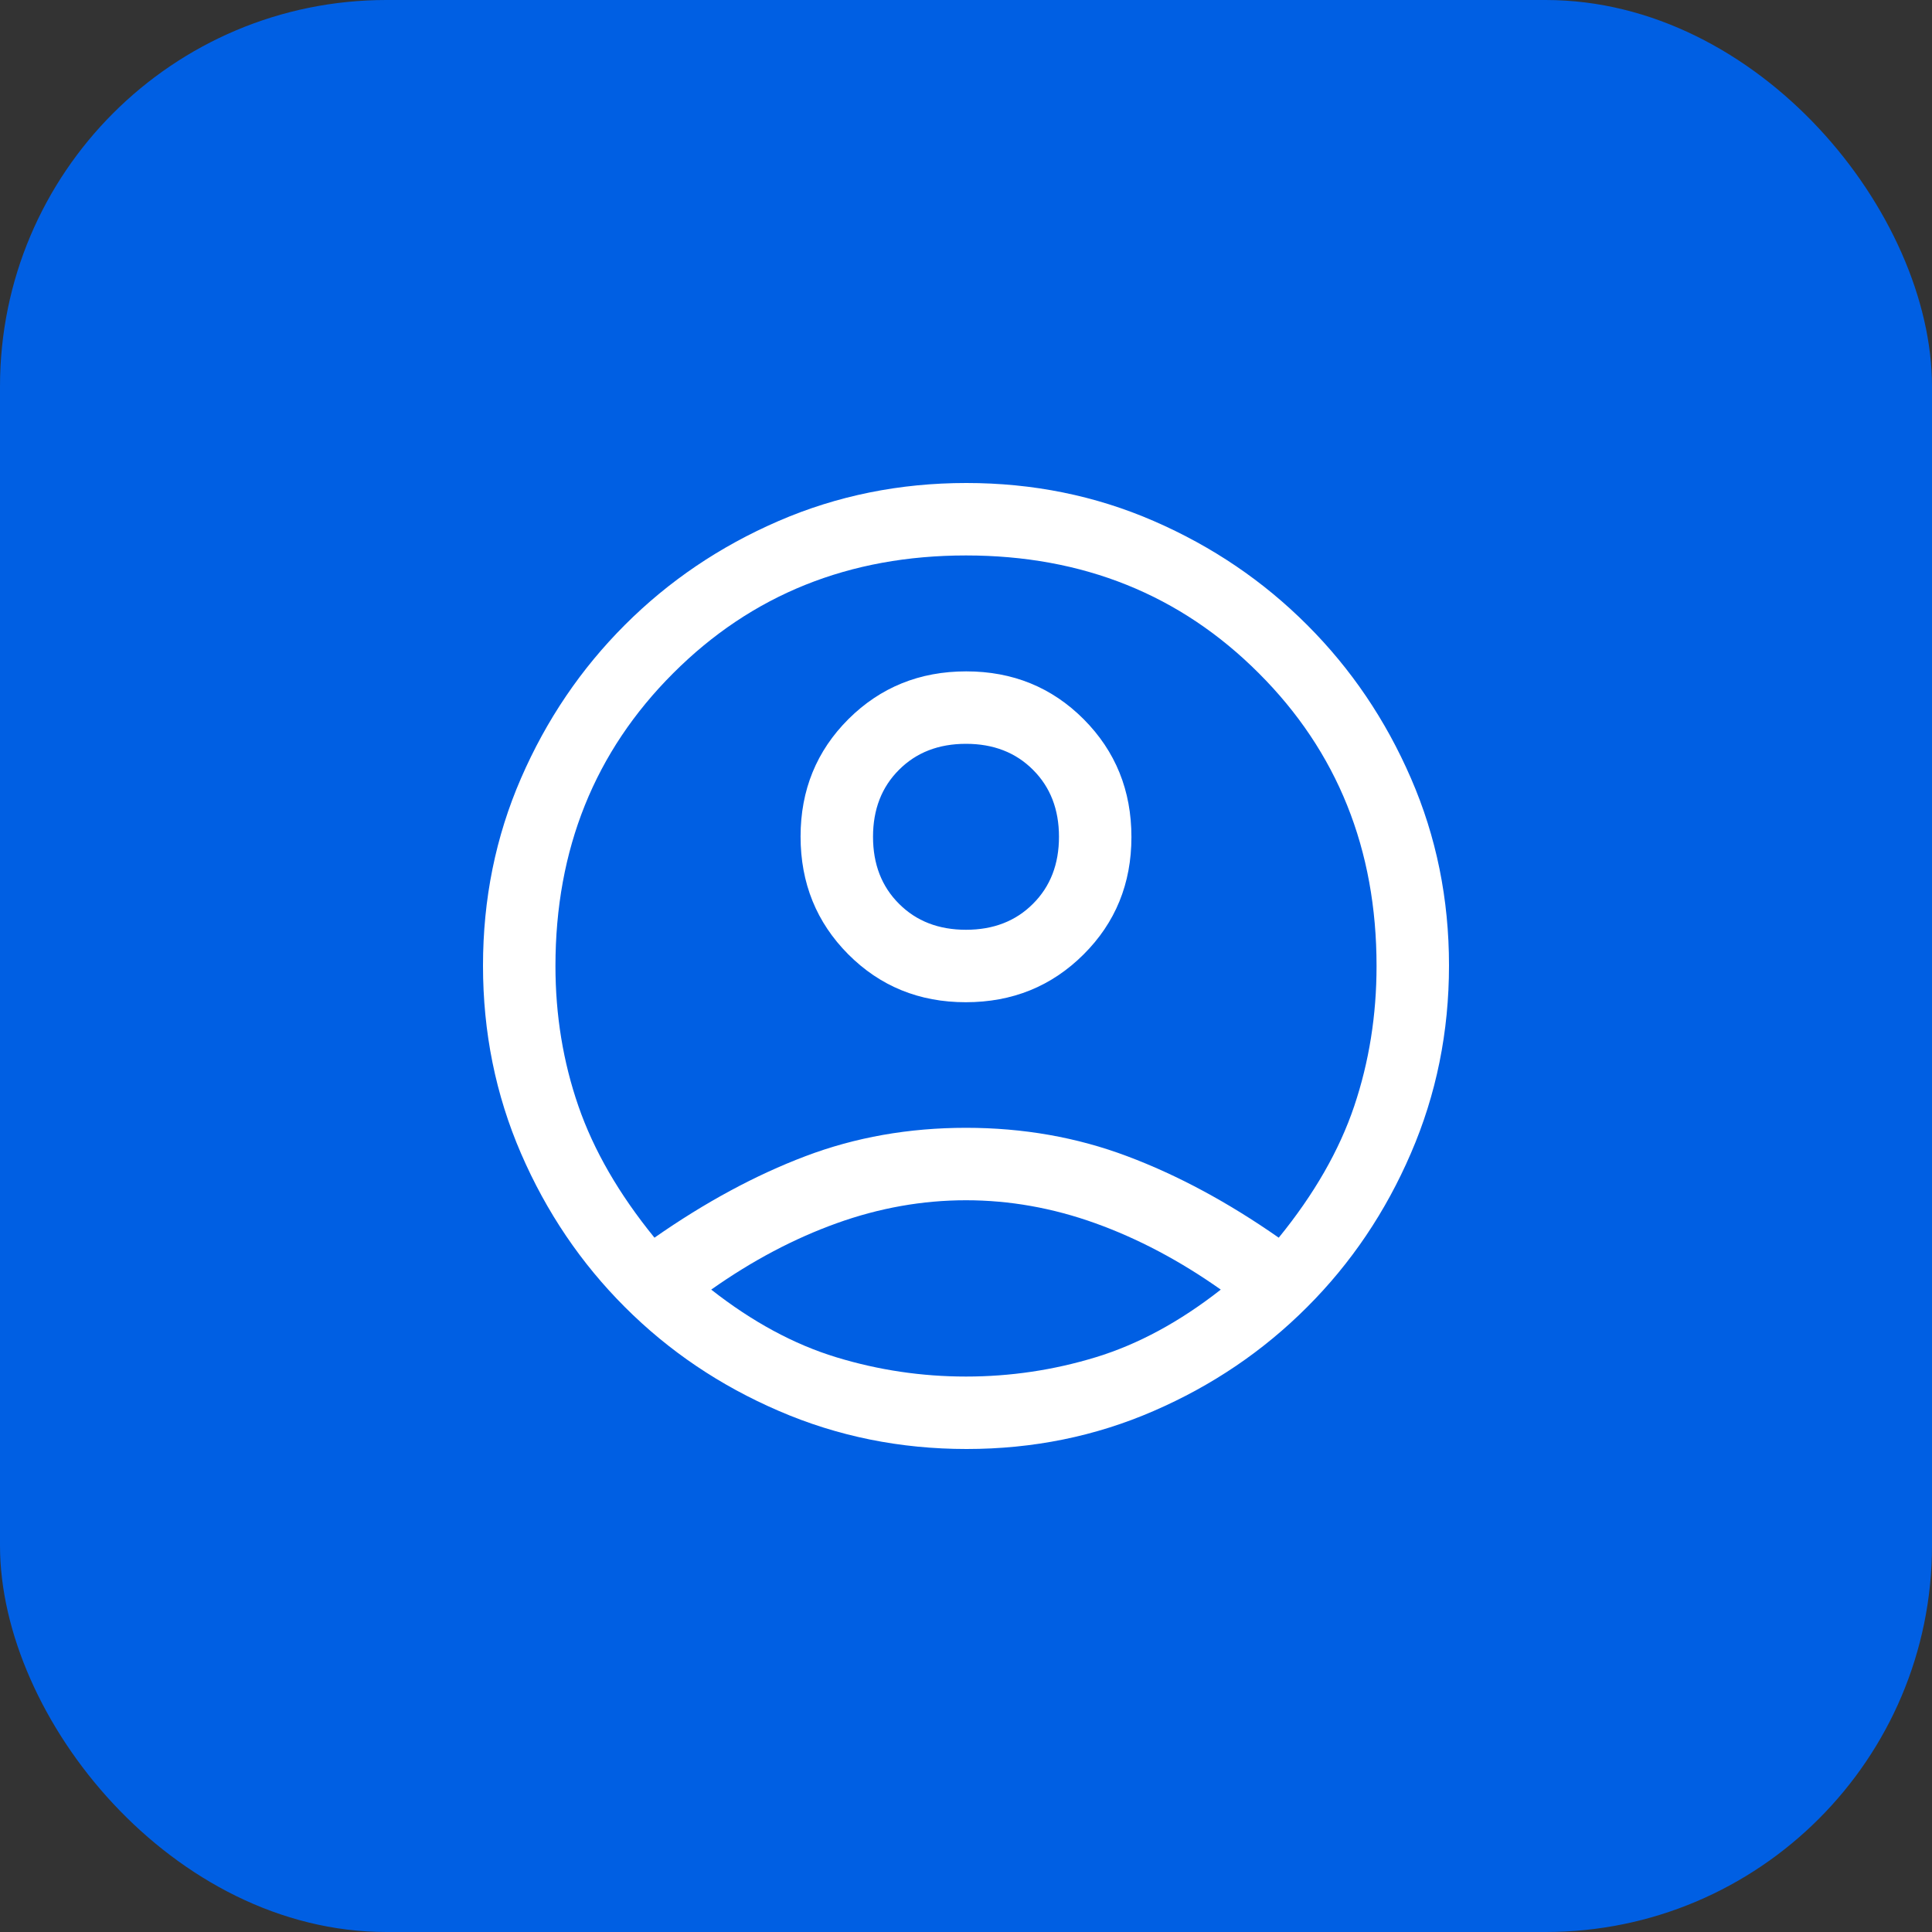 <?xml version="1.0" encoding="UTF-8"?> <svg xmlns="http://www.w3.org/2000/svg" width="40" height="40" viewBox="0 0 40 40" fill="none"><rect x="0" y="0" width="40" height="40" fill="#333333" stroke="none"/> <rect width="40" height="40" rx="8" fill="#005FE3"></rect> <path d="M13.55 25.625C14.6 24.892 15.642 24.329 16.675 23.938C17.708 23.546 18.817 23.35 20 23.35C21.183 23.35 22.296 23.546 23.337 23.938C24.379 24.329 25.425 24.892 26.475 25.625C27.208 24.725 27.729 23.817 28.038 22.9C28.346 21.983 28.5 21.017 28.5 20C28.5 17.583 27.688 15.562 26.062 13.938C24.438 12.312 22.417 11.5 20 11.5C17.583 11.5 15.562 12.312 13.938 13.938C12.312 15.562 11.5 17.583 11.5 20C11.5 21.017 11.658 21.983 11.975 22.9C12.292 23.817 12.817 24.725 13.55 25.625ZM19.995 20.75C19.032 20.75 18.221 20.419 17.562 19.758C16.904 19.096 16.575 18.284 16.575 17.32C16.575 16.357 16.906 15.546 17.567 14.887C18.229 14.229 19.041 13.9 20.005 13.9C20.968 13.9 21.779 14.231 22.438 14.892C23.096 15.554 23.425 16.366 23.425 17.33C23.425 18.293 23.094 19.104 22.433 19.762C21.771 20.421 20.959 20.75 19.995 20.75ZM20.012 30C18.637 30 17.342 29.738 16.125 29.212C14.908 28.688 13.846 27.971 12.938 27.062C12.029 26.154 11.312 25.094 10.787 23.881C10.262 22.668 10 21.372 10 19.993C10 18.614 10.262 17.321 10.787 16.113C11.312 14.904 12.029 13.846 12.938 12.938C13.846 12.029 14.906 11.312 16.119 10.787C17.332 10.262 18.628 10 20.007 10C21.386 10 22.679 10.262 23.887 10.787C25.096 11.312 26.154 12.029 27.062 12.938C27.971 13.846 28.688 14.904 29.212 16.113C29.738 17.322 30 18.614 30 19.988C30 21.363 29.738 22.658 29.212 23.875C28.688 25.092 27.971 26.154 27.062 27.062C26.154 27.971 25.096 28.688 23.887 29.212C22.678 29.738 21.386 30 20.012 30ZM20 28.5C20.917 28.5 21.812 28.367 22.688 28.1C23.562 27.833 24.425 27.367 25.275 26.7C24.425 26.1 23.558 25.642 22.675 25.325C21.792 25.008 20.9 24.85 20 24.85C19.1 24.85 18.208 25.008 17.325 25.325C16.442 25.642 15.575 26.1 14.725 26.7C15.575 27.367 16.438 27.833 17.312 28.1C18.188 28.367 19.083 28.5 20 28.5ZM20 19.25C20.567 19.25 21.029 19.071 21.387 18.712C21.746 18.354 21.925 17.892 21.925 17.325C21.925 16.758 21.746 16.296 21.387 15.938C21.029 15.579 20.567 15.4 20 15.4C19.433 15.4 18.971 15.579 18.613 15.938C18.254 16.296 18.075 16.758 18.075 17.325C18.075 17.892 18.254 18.354 18.613 18.712C18.971 19.071 19.433 19.25 20 19.25Z" fill="white"></path> </svg> 